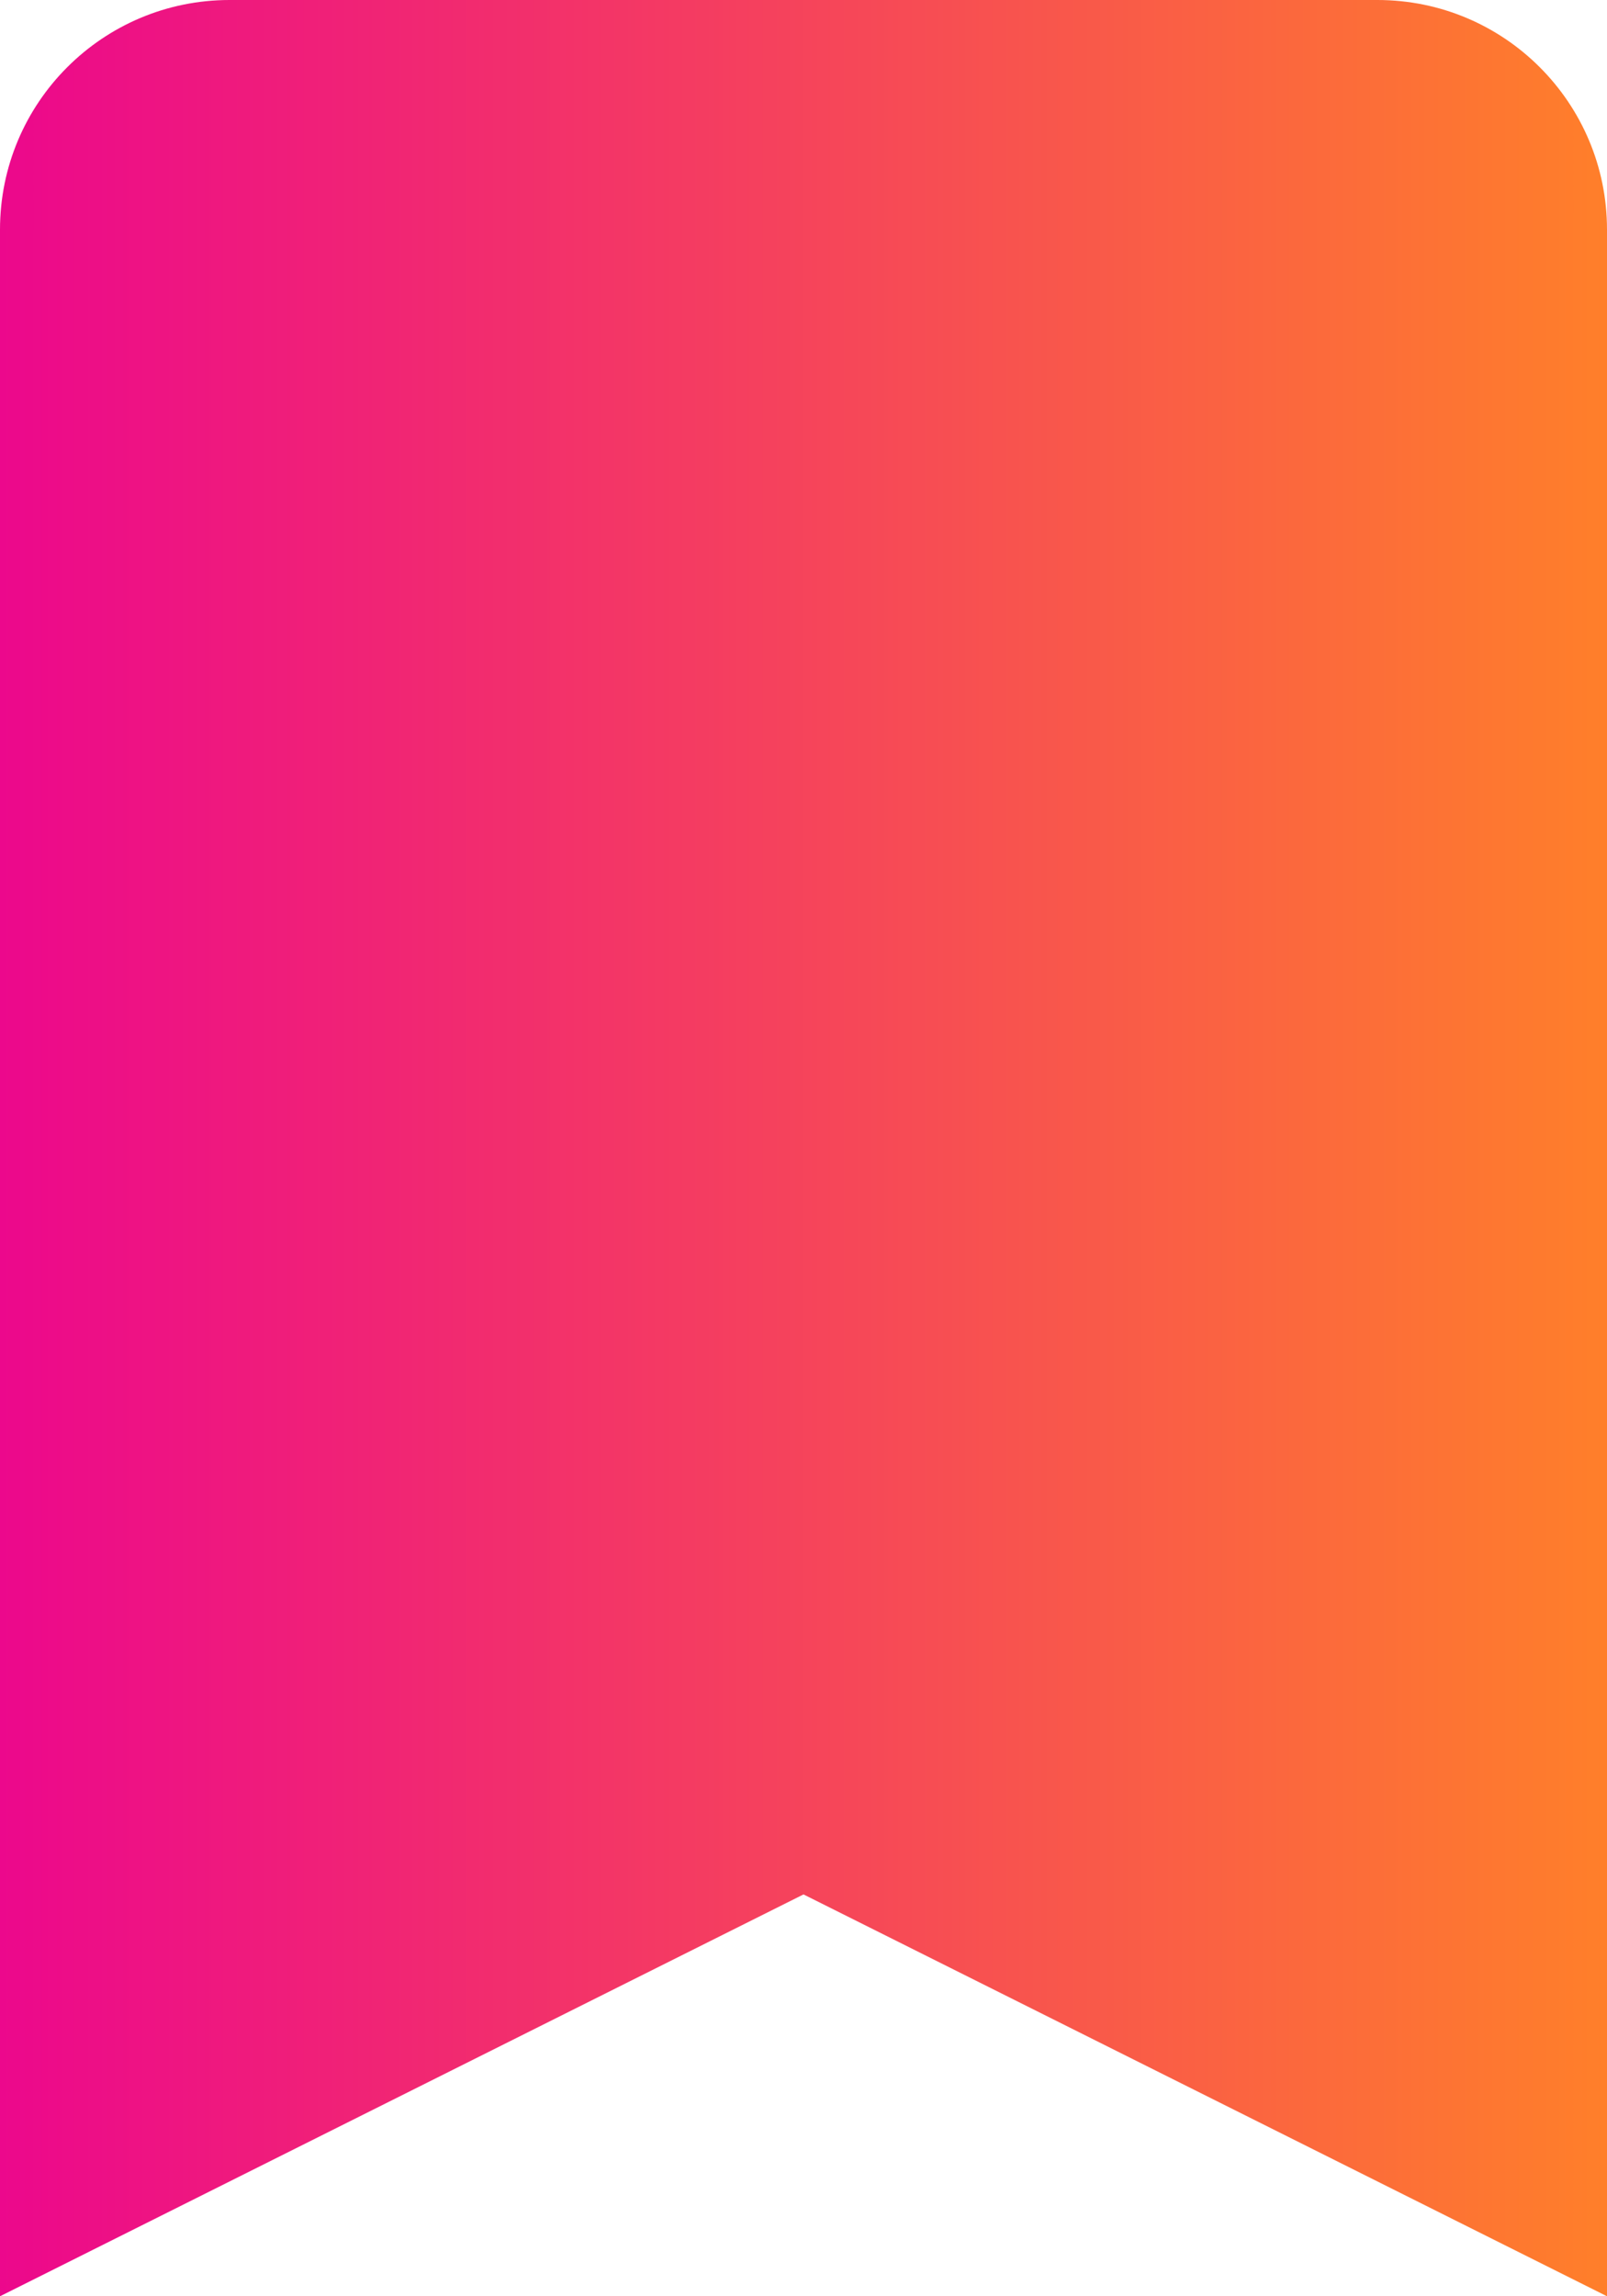 <svg width="14" height="20" viewBox="0 0 14 20" fill="none" xmlns="http://www.w3.org/2000/svg">
<path d="M0 2C0 0.895 0.895 0 2 0H12C13.105 0 14 0.895 14 2V20L7 16.5L0 20V2Z" fill="url(#paint0_linear_509_2424)"/>
<defs>
<linearGradient id="paint0_linear_509_2424" x1="14" y1="10" x2="7.05733e-08" y2="10" gradientUnits="userSpaceOnUse">
<stop stop-color="#FF7F2A"/>
<stop offset="1" stop-color="#EC088C"/>
</linearGradient>
</defs>
</svg>
